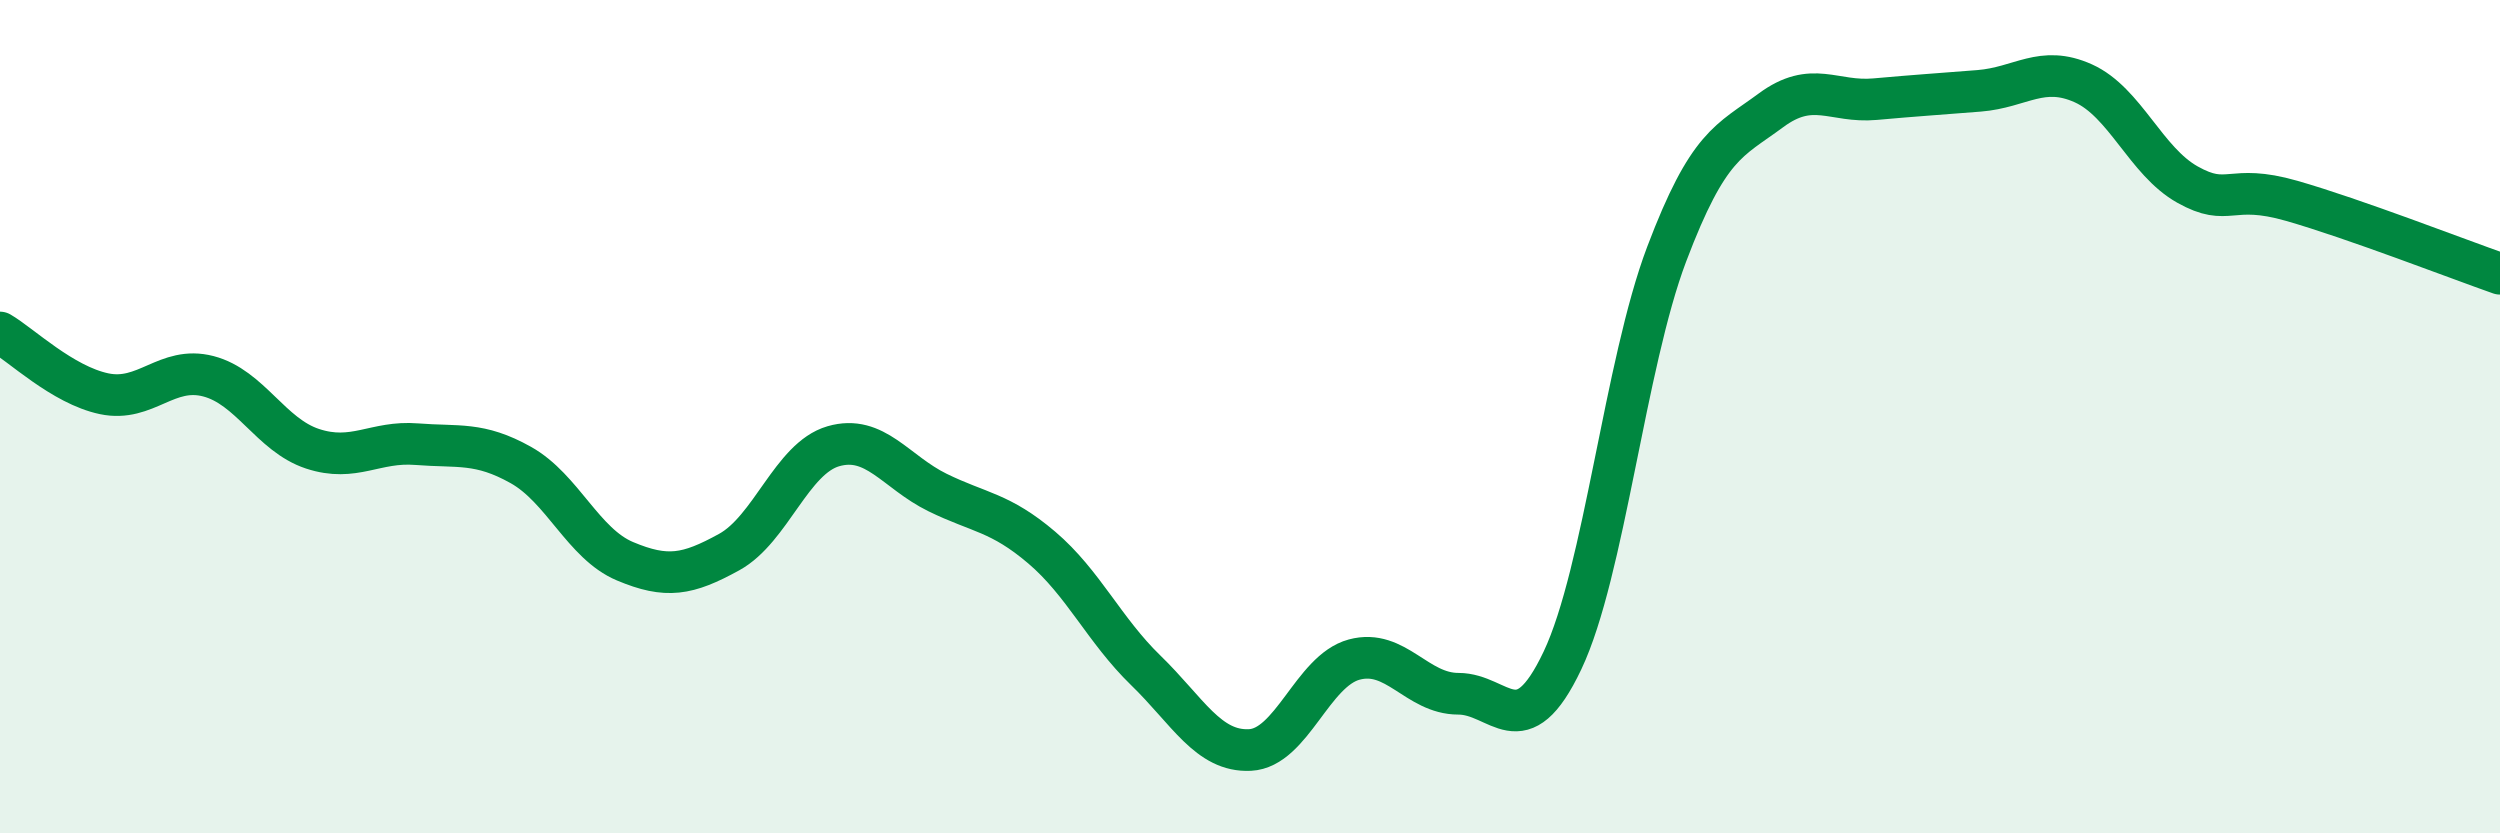 
    <svg width="60" height="20" viewBox="0 0 60 20" xmlns="http://www.w3.org/2000/svg">
      <path
        d="M 0,7.98 C 0.5,8.27 1.5,9.24 2.5,9.45 C 3.5,9.66 4,8.77 5,9.03 C 6,9.29 6.5,10.44 7.5,10.77 C 8.5,11.1 9,10.58 10,10.66 C 11,10.74 11.5,10.6 12.5,11.16 C 13.5,11.72 14,13.05 15,13.47 C 16,13.89 16.5,13.8 17.5,13.25 C 18.5,12.7 19,11 20,10.71 C 21,10.42 21.5,11.33 22.5,11.82 C 23.5,12.31 24,12.29 25,13.14 C 26,13.99 26.5,15.12 27.5,16.09 C 28.5,17.06 29,18.05 30,18 C 31,17.95 31.5,16.1 32.5,15.83 C 33.5,15.56 34,16.65 35,16.65 C 36,16.65 36.5,17.96 37.5,15.85 C 38.5,13.74 39,8.74 40,6.1 C 41,3.46 41.5,3.39 42.5,2.65 C 43.5,1.91 44,2.47 45,2.38 C 46,2.29 46.5,2.26 47.5,2.18 C 48.5,2.1 49,1.55 50,2 C 51,2.45 51.5,3.87 52.5,4.43 C 53.5,4.99 53.5,4.39 55,4.82 C 56.5,5.25 59,6.22 60,6.57L60 20L0 20Z"
        fill="#008740"
        opacity="0.1"
        stroke-linecap="round"
        stroke-linejoin="round"
      />
      <path
        d="M 0,7.98 C 0.5,8.27 1.5,9.24 2.5,9.45 C 3.5,9.66 4,8.77 5,9.03 C 6,9.29 6.5,10.44 7.5,10.77 C 8.5,11.1 9,10.58 10,10.66 C 11,10.74 11.5,10.6 12.5,11.16 C 13.5,11.72 14,13.05 15,13.47 C 16,13.89 16.5,13.8 17.5,13.25 C 18.5,12.7 19,11 20,10.71 C 21,10.42 21.5,11.33 22.5,11.82 C 23.5,12.31 24,12.29 25,13.14 C 26,13.99 26.5,15.12 27.5,16.09 C 28.5,17.06 29,18.05 30,18 C 31,17.95 31.5,16.1 32.5,15.83 C 33.5,15.56 34,16.65 35,16.65 C 36,16.65 36.5,17.96 37.5,15.85 C 38.5,13.74 39,8.74 40,6.1 C 41,3.46 41.5,3.39 42.5,2.65 C 43.5,1.91 44,2.47 45,2.38 C 46,2.29 46.5,2.26 47.5,2.18 C 48.5,2.1 49,1.55 50,2 C 51,2.45 51.5,3.87 52.5,4.43 C 53.5,4.99 53.5,4.39 55,4.82 C 56.5,5.25 59,6.22 60,6.57"
        stroke="#008740"
        stroke-width="1"
        fill="none"
        stroke-linecap="round"
        stroke-linejoin="round"
      />
    </svg>
  